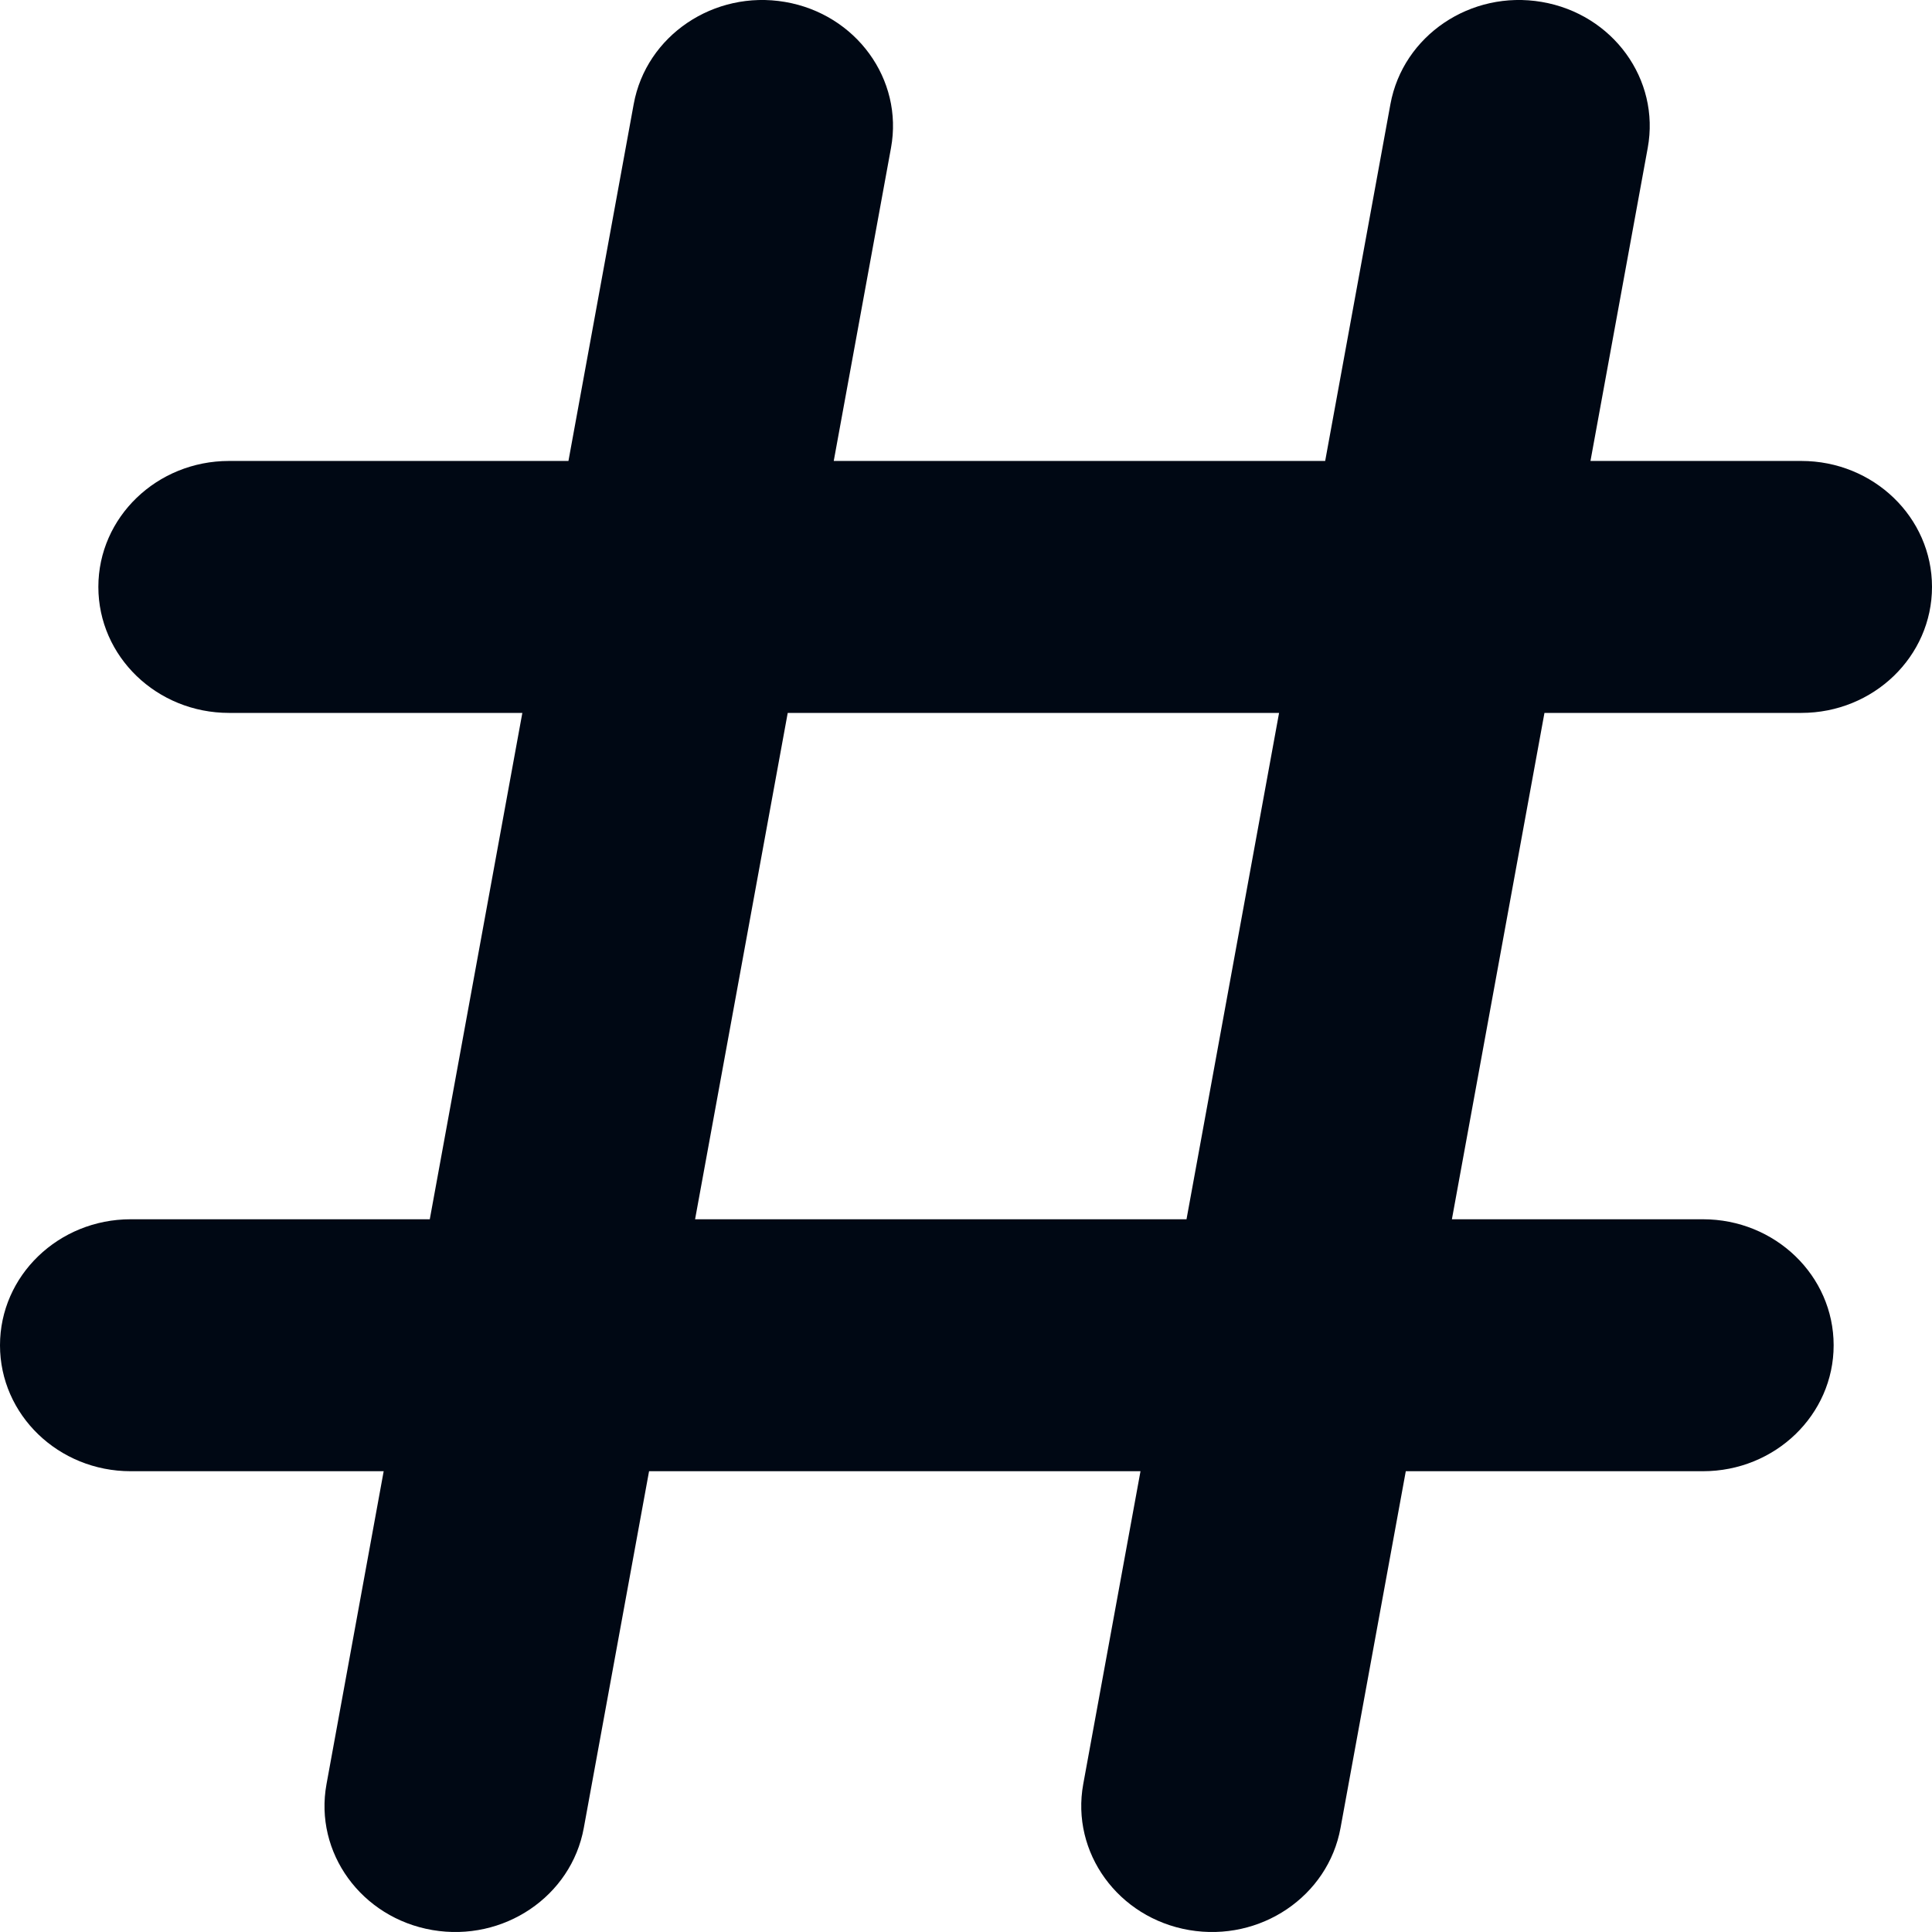 <svg xmlns="http://www.w3.org/2000/svg" width="22" height="22" viewBox="0 0 22 22" fill="none"><path fill-rule="evenodd" clip-rule="evenodd" d="M10.146 1.684C10.289 0.904 9.748 0.16 8.939 0.022C8.13 -0.116 7.358 0.405 7.216 1.186L6.473 5.249H2.608C1.786 5.249 1.12 5.891 1.12 6.683C1.12 7.476 1.786 8.118 2.608 8.118H5.948L4.894 13.884H1.488C0.666 13.884 0 14.526 0 15.319C0 16.111 0.666 16.753 1.488 16.753H4.369L3.718 20.316C3.575 21.096 4.116 21.84 4.925 21.978C5.734 22.116 6.506 21.595 6.648 20.814L7.391 16.753H12.987L12.335 20.316C12.193 21.096 12.733 21.84 13.542 21.978C14.351 22.116 15.123 21.595 15.265 20.814L16.008 16.753H19.392C20.214 16.753 20.88 16.111 20.88 15.319C20.88 14.526 20.214 13.884 19.392 13.884H16.533L17.587 8.118H20.512C21.334 8.118 22 7.476 22 6.683C22 5.891 21.334 5.249 20.512 5.249H18.111L18.763 1.684C18.906 0.904 18.366 0.16 17.556 0.022C16.747 -0.116 15.976 0.405 15.833 1.186L15.09 5.249H9.494L10.146 1.684ZM13.511 13.884L14.565 8.118H8.97L7.915 13.884H13.511Z" fill="#000814"></path></svg>